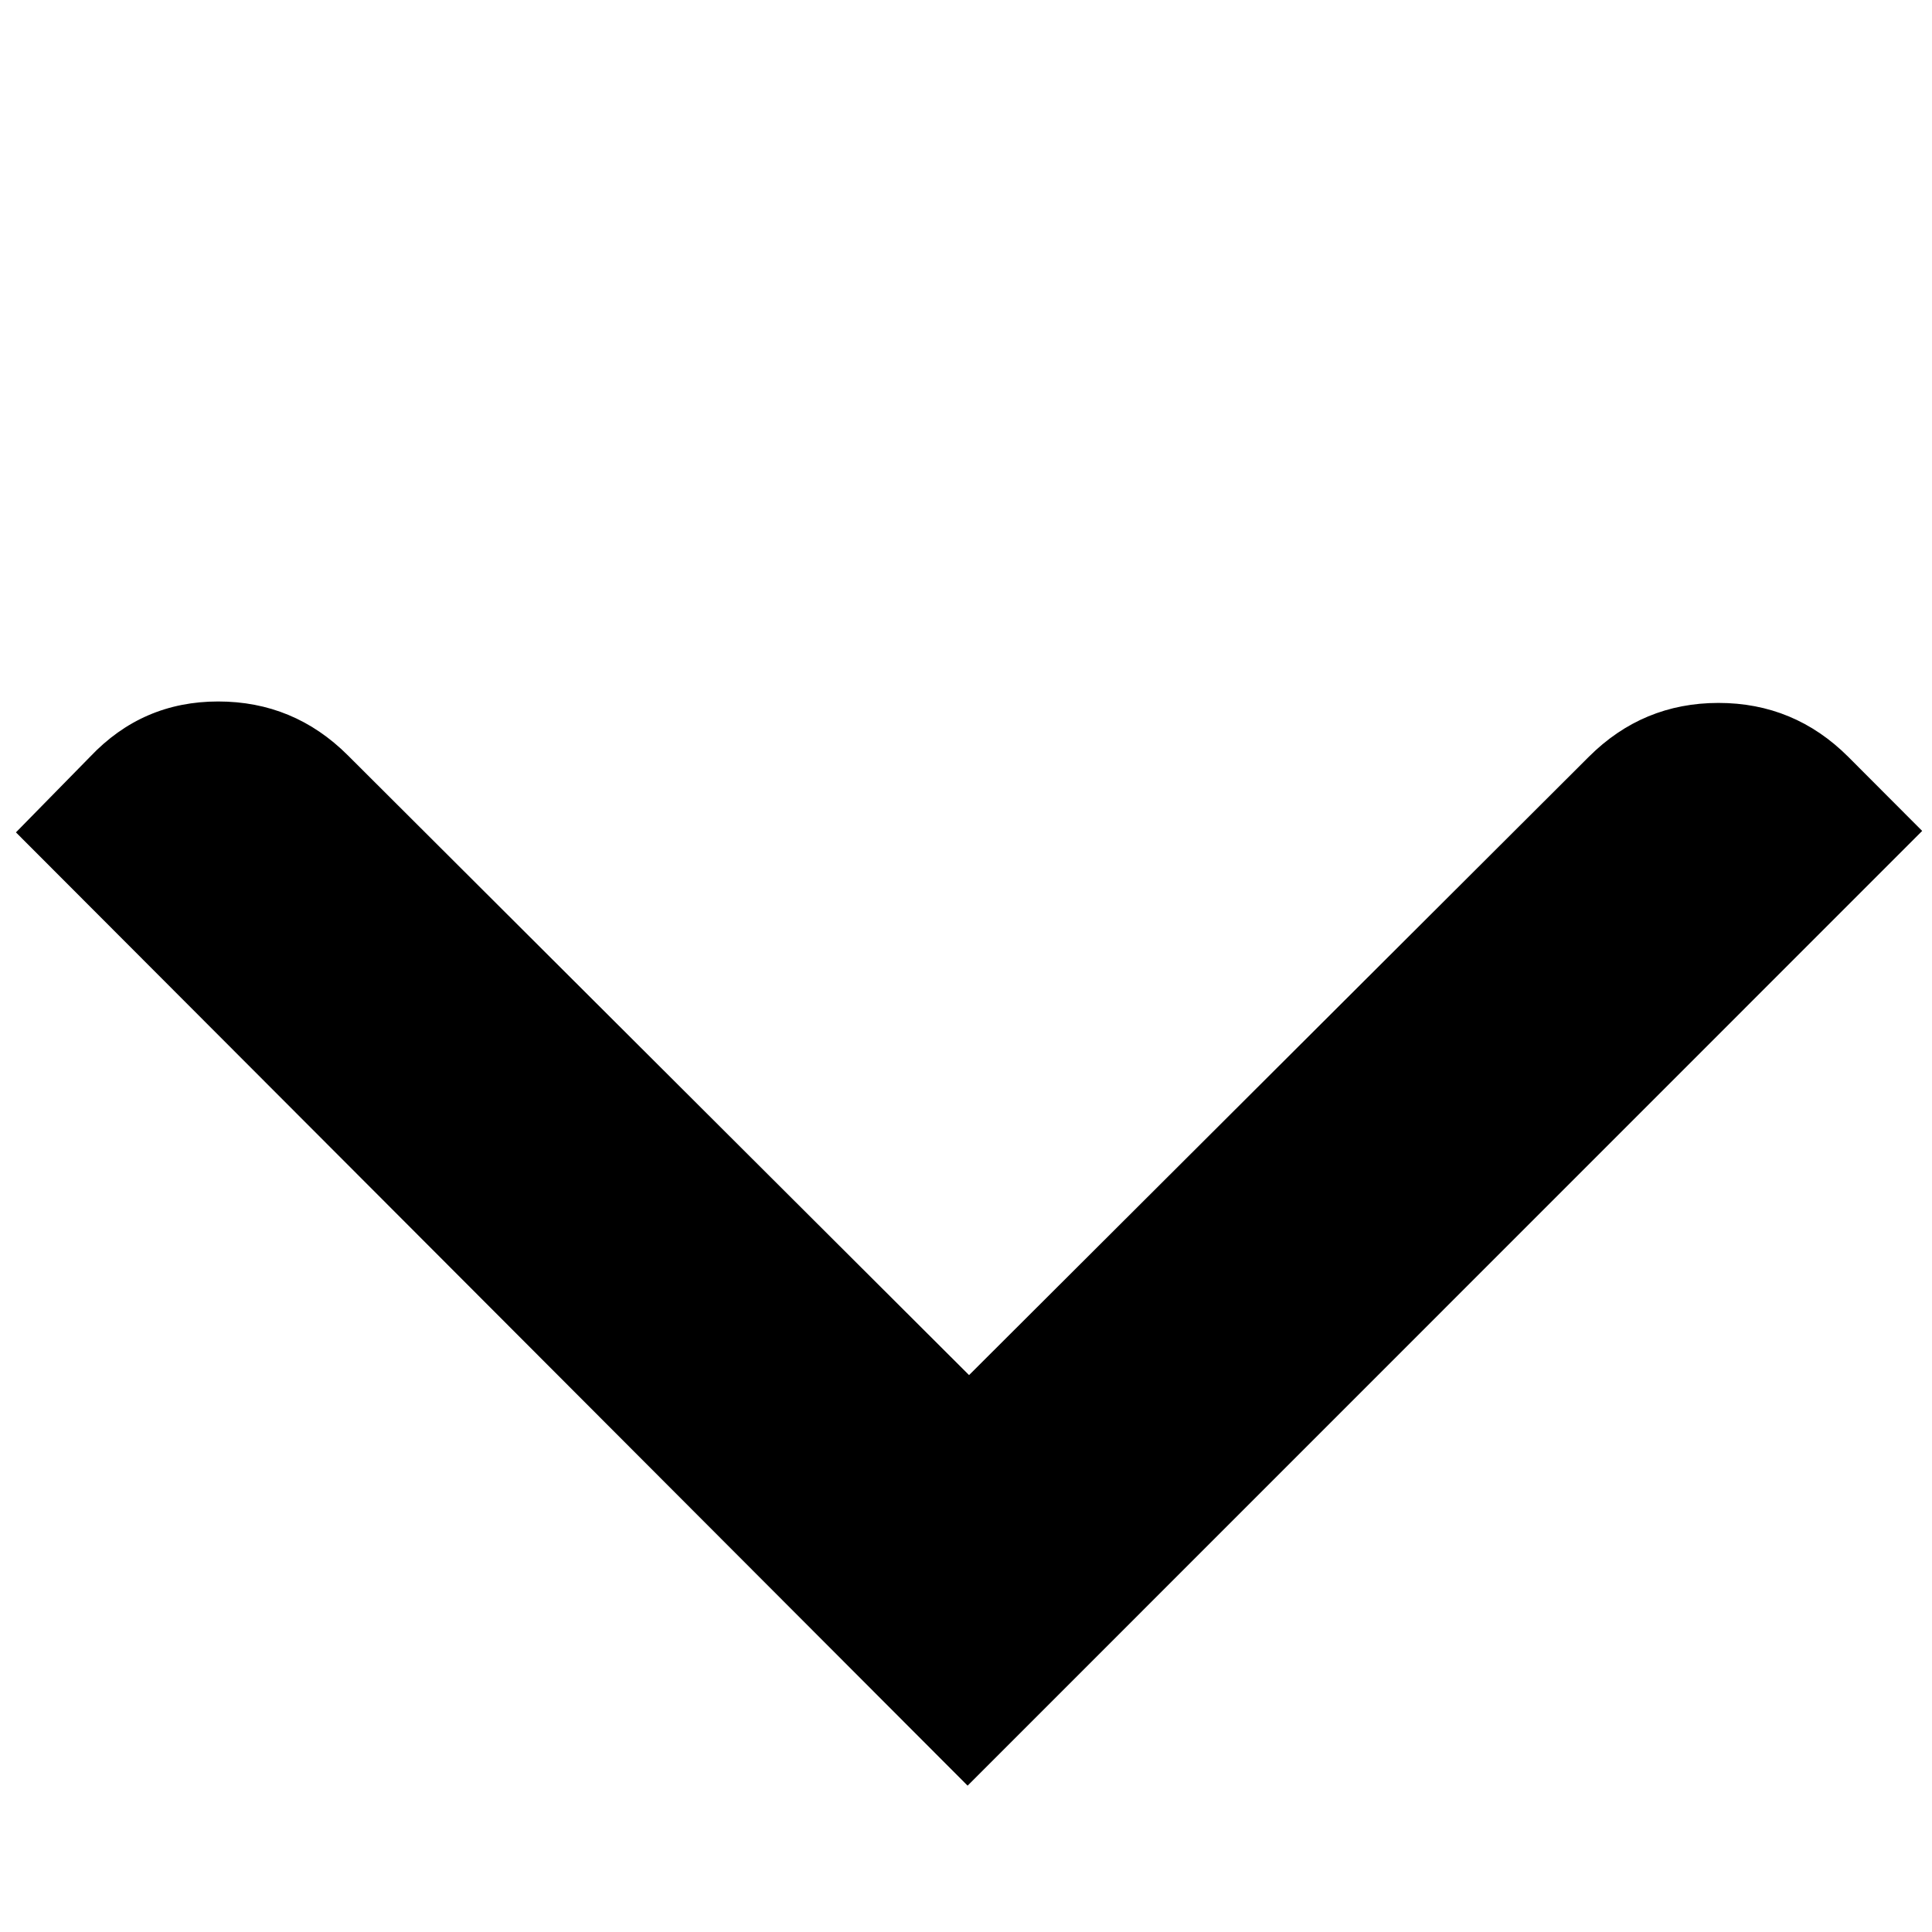 <?xml version="1.0" encoding="UTF-8" standalone="no"?>
<svg xmlns="http://www.w3.org/2000/svg" viewBox="0 -410 24 24">
    <g id="g4">
        <path d="M21.348-401.268q.94 0 1.61.668l.92.922-11.858 11.86L.198-399.66l.922-.94q.65-.686 1.59-.686.94 0 1.61.668l7.718 7.7 7.7-7.682q.67-.668 1.61-.668z" id="path6" fill="currentColor"/>
    </g>
</svg>
